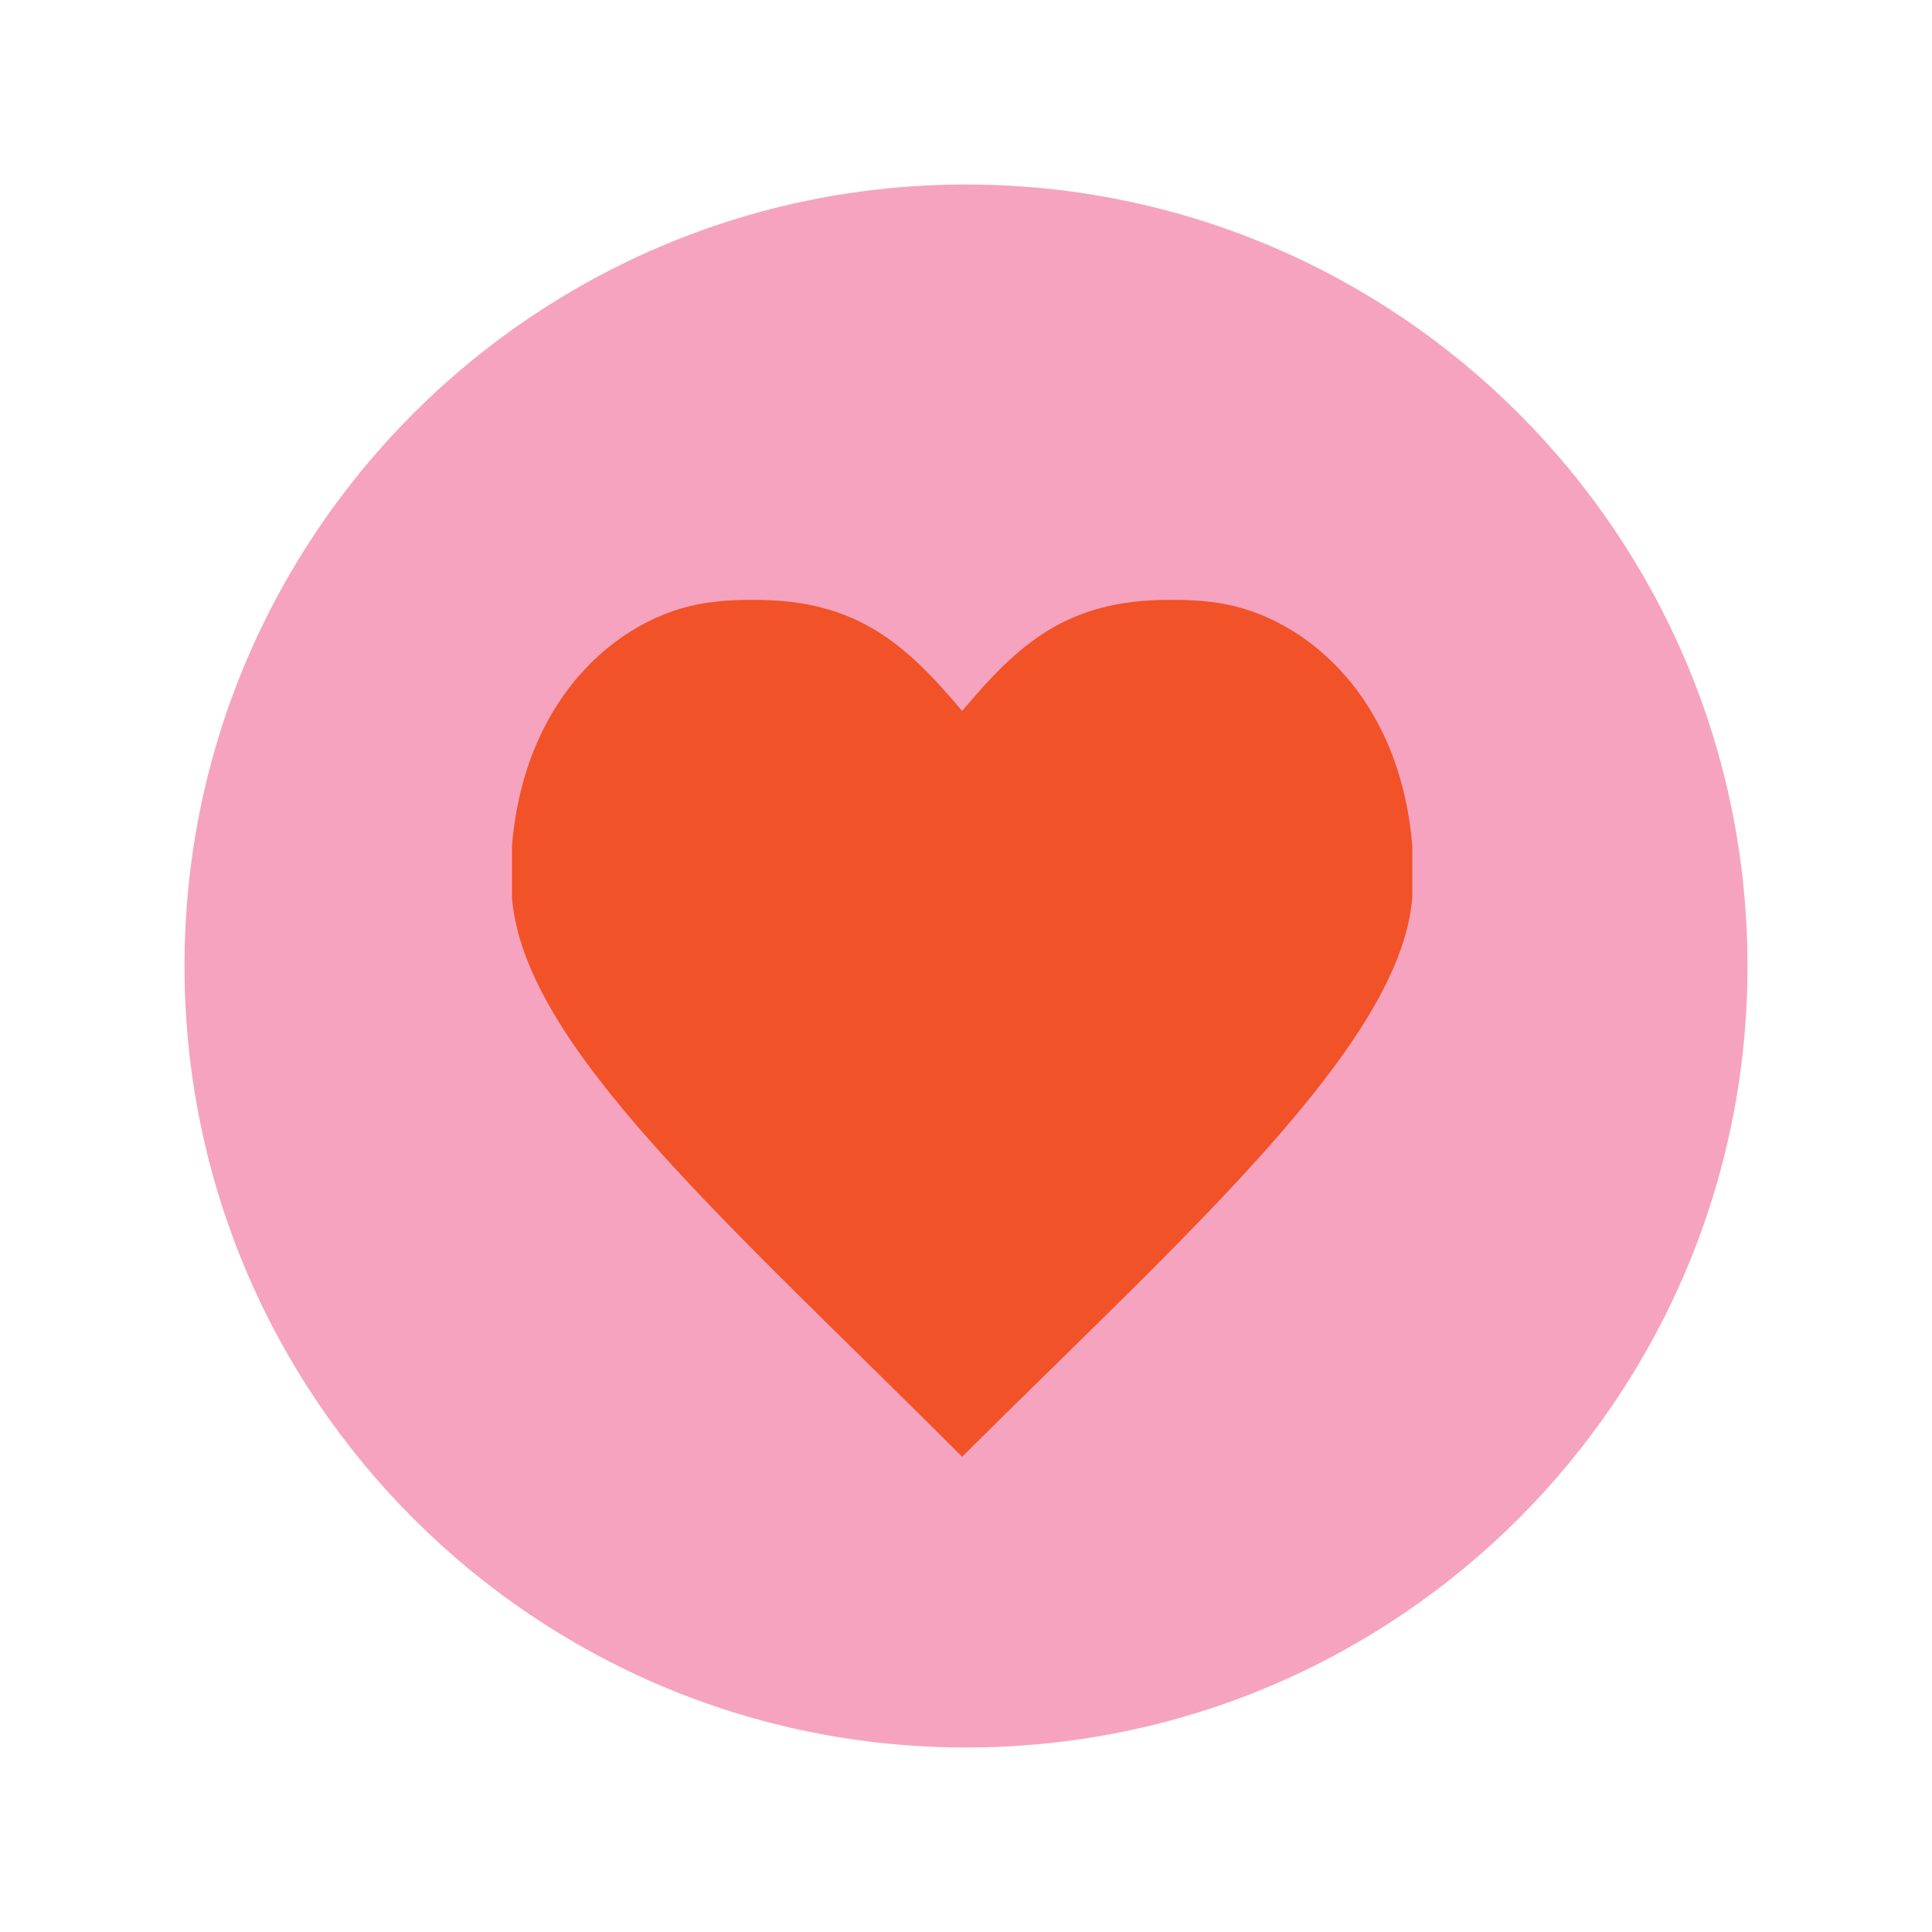 <?xml version="1.0" encoding="UTF-8"?>
<svg data-bbox="19.1 19.1 161.8 161.8" viewBox="0 0 200 200" height="200" width="200" xmlns="http://www.w3.org/2000/svg" data-type="color">
    <g>
        <path fill="#f6a3bf" d="M180.9 100c0 44.68-36.22 80.9-80.9 80.9S19.1 144.68 19.1 100 55.32 19.1 100 19.1s80.9 36.22 80.9 80.9" data-color="1"/>
        <path d="M121 62.1c1.3 0 2.7 0 4.2.2 9.1.9 19.7 9.2 21 25.3v5.3c-1.2 15.3-23.6 35-46.6 57.9-24.5-24.5-45.4-42.6-46.6-57.9v-5.3c1.3-16 11.8-24.4 21-25.3 1.5-.2 2.9-.2 4.2-.2 10.5 0 15.6 4.6 21.4 11.5 5.8-6.9 10.8-11.5 21.4-11.5" fill="#f25227" data-color="2"/>
    </g>
</svg>
